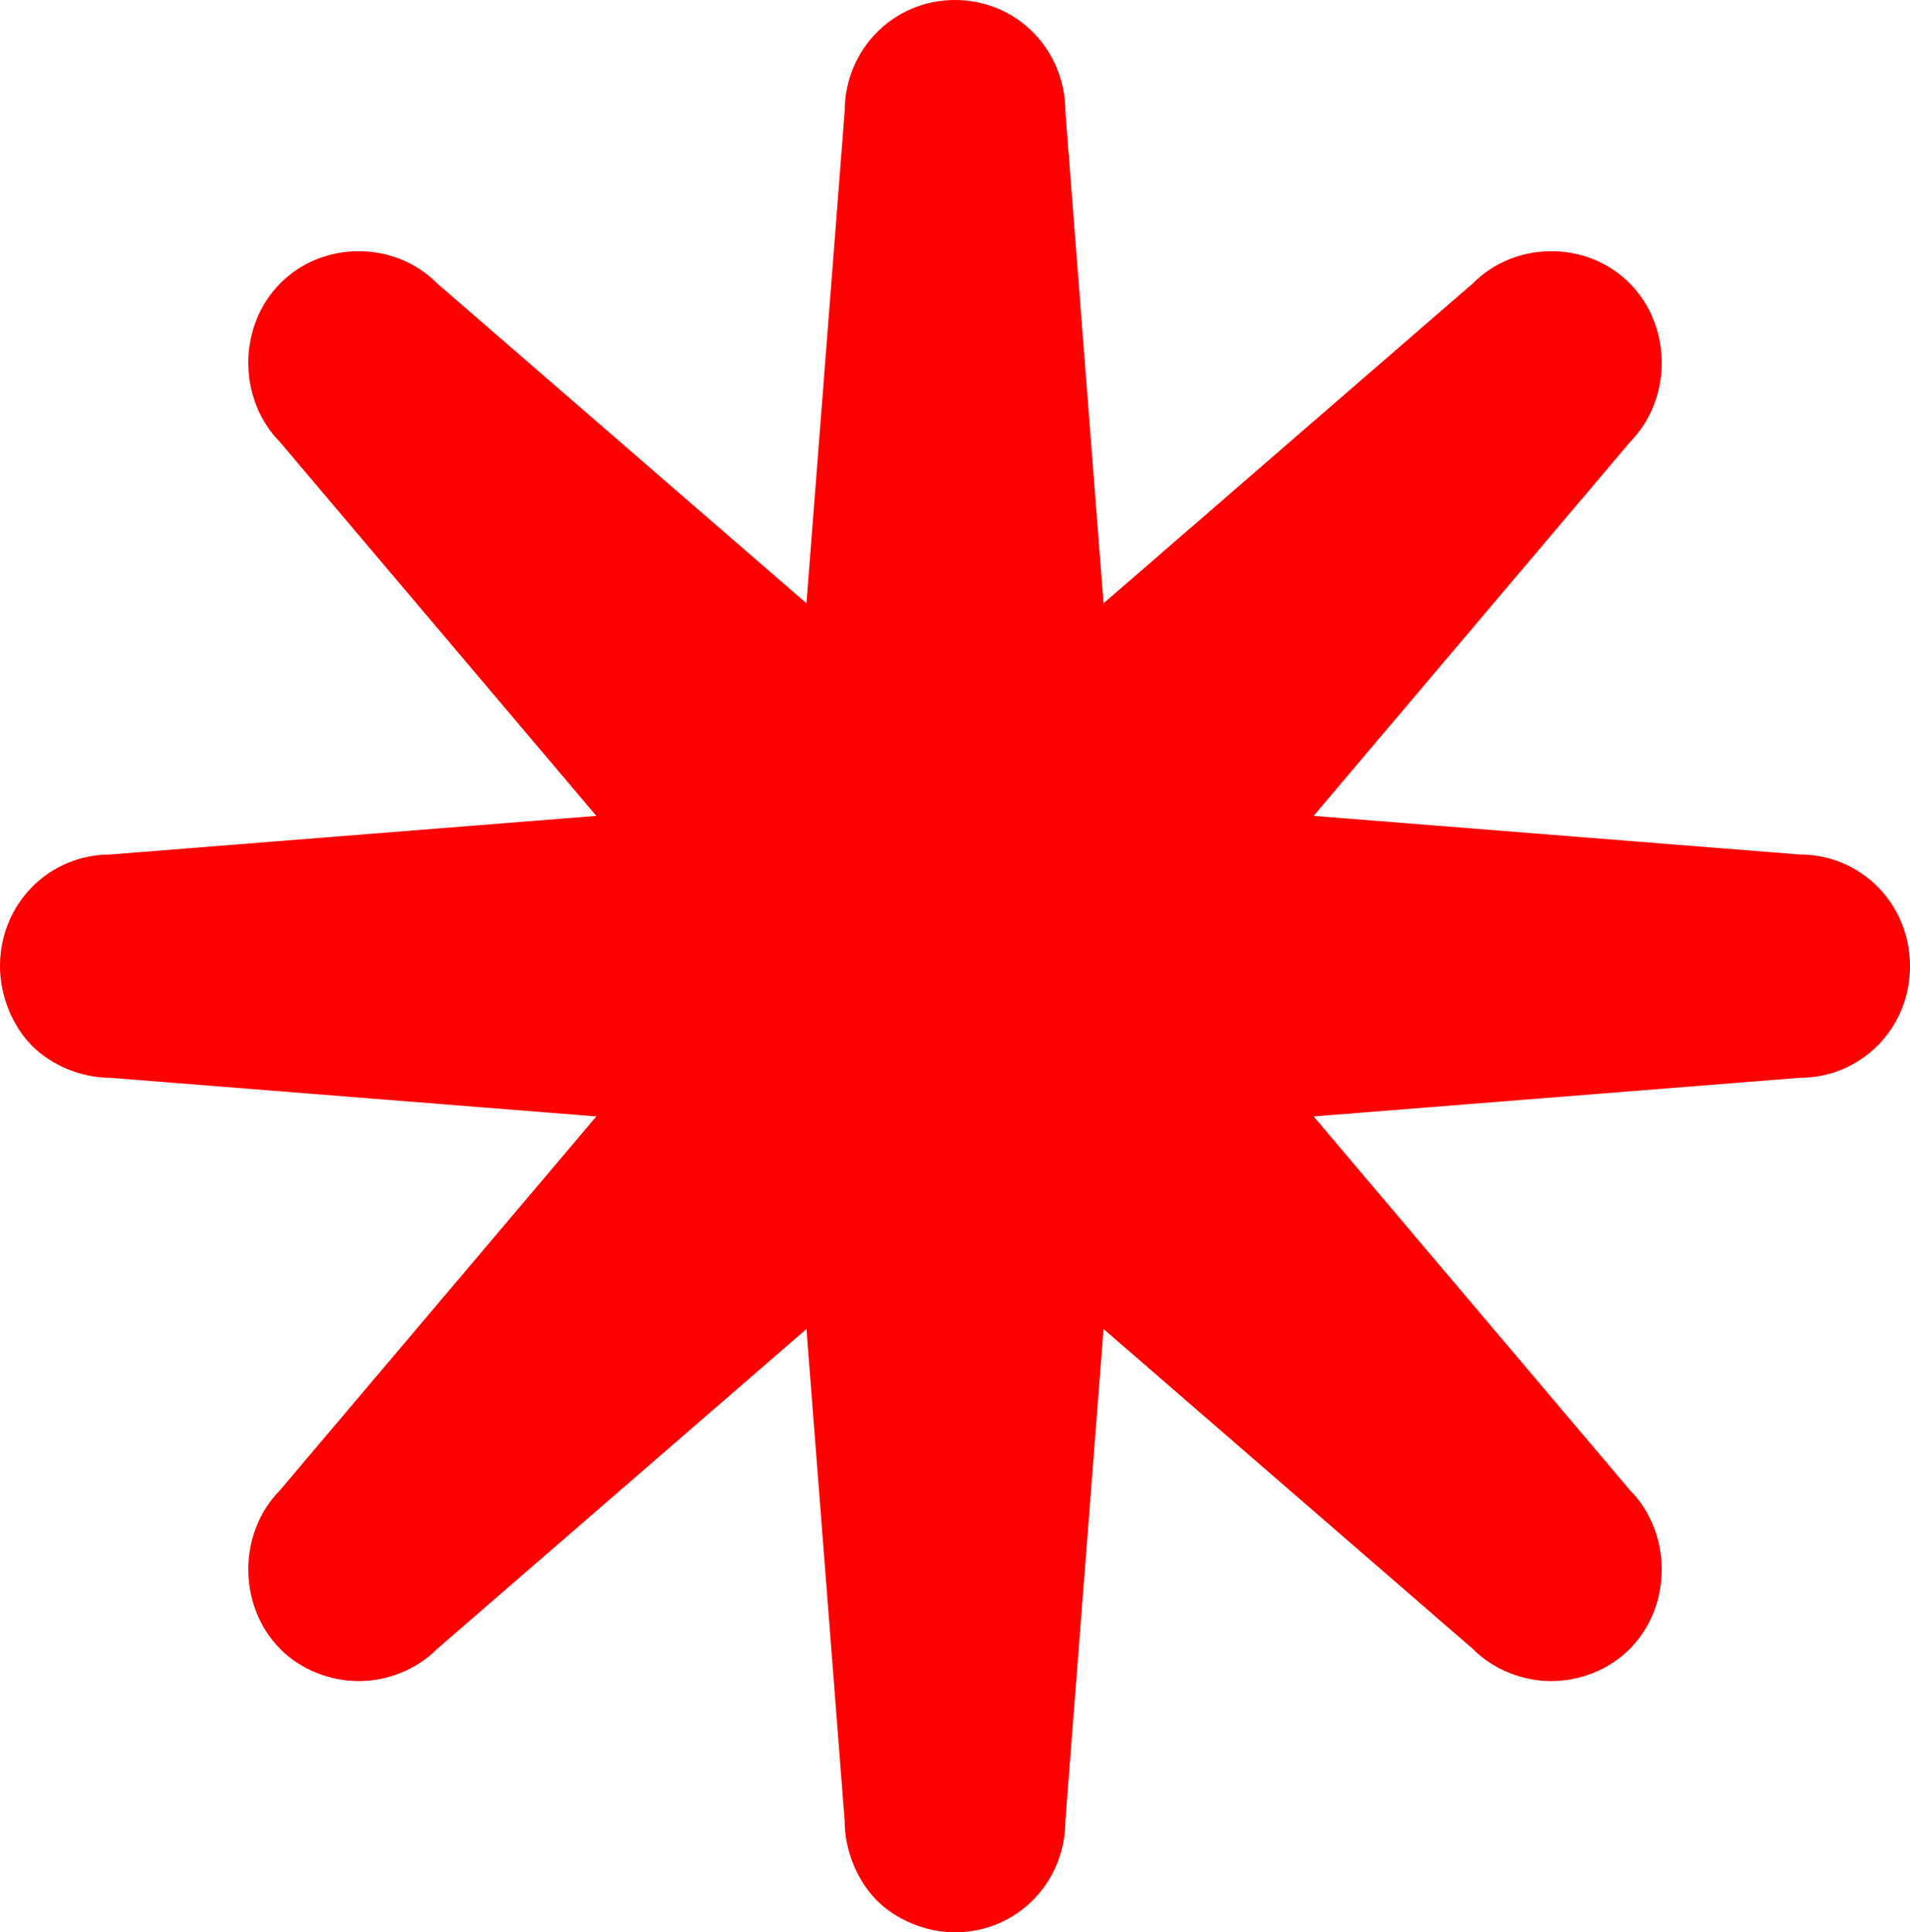 <svg xmlns="http://www.w3.org/2000/svg" xmlns:xlink="http://www.w3.org/1999/xlink" fill="none" version="1.1" width="30.6" height="30.96" viewBox="0 0 30.6 30.96"><g><path d="M28.832,13.691L21.046,13.072L26.112,7.086C26.792,6.398,26.792,5.229,26.112,4.541C25.432,3.853,24.276,3.853,23.596,4.541L17.68,9.666L17.068,1.789C17.068,0.791,16.286,0,15.3,0C14.314,0,13.532,0.791,13.532,1.789L12.92,9.666L7.004,4.541C6.324,3.853,5.168,3.853,4.488,4.541C3.808,5.229,3.808,6.398,4.488,7.086L9.554,13.072L1.768,13.691C0.782,13.691,0,14.482,0,15.48C0,15.962,0.204,16.443,0.51,16.753C0.816,17.062,1.292,17.269,1.768,17.269L9.554,17.888L4.488,23.874C3.808,24.562,3.808,25.731,4.488,26.419C4.828,26.763,5.304,26.935,5.746,26.935C6.188,26.935,6.664,26.763,7.004,26.419L12.92,21.294L13.532,29.171C13.532,29.653,13.736,30.134,14.042,30.444C14.348,30.754,14.824,30.96,15.3,30.96C16.286,30.96,17.068,30.169,17.068,29.171L17.68,21.294L23.596,26.419C23.936,26.763,24.412,26.935,24.854,26.935C25.296,26.935,25.772,26.763,26.112,26.419C26.792,25.731,26.792,24.562,26.112,23.874L21.046,17.888L28.832,17.269C29.818,17.269,30.6,16.478,30.6,15.48C30.6,14.482,29.818,13.691,28.832,13.691Z" fill="#FF0000" fill-opacity="1"/></g></svg>
